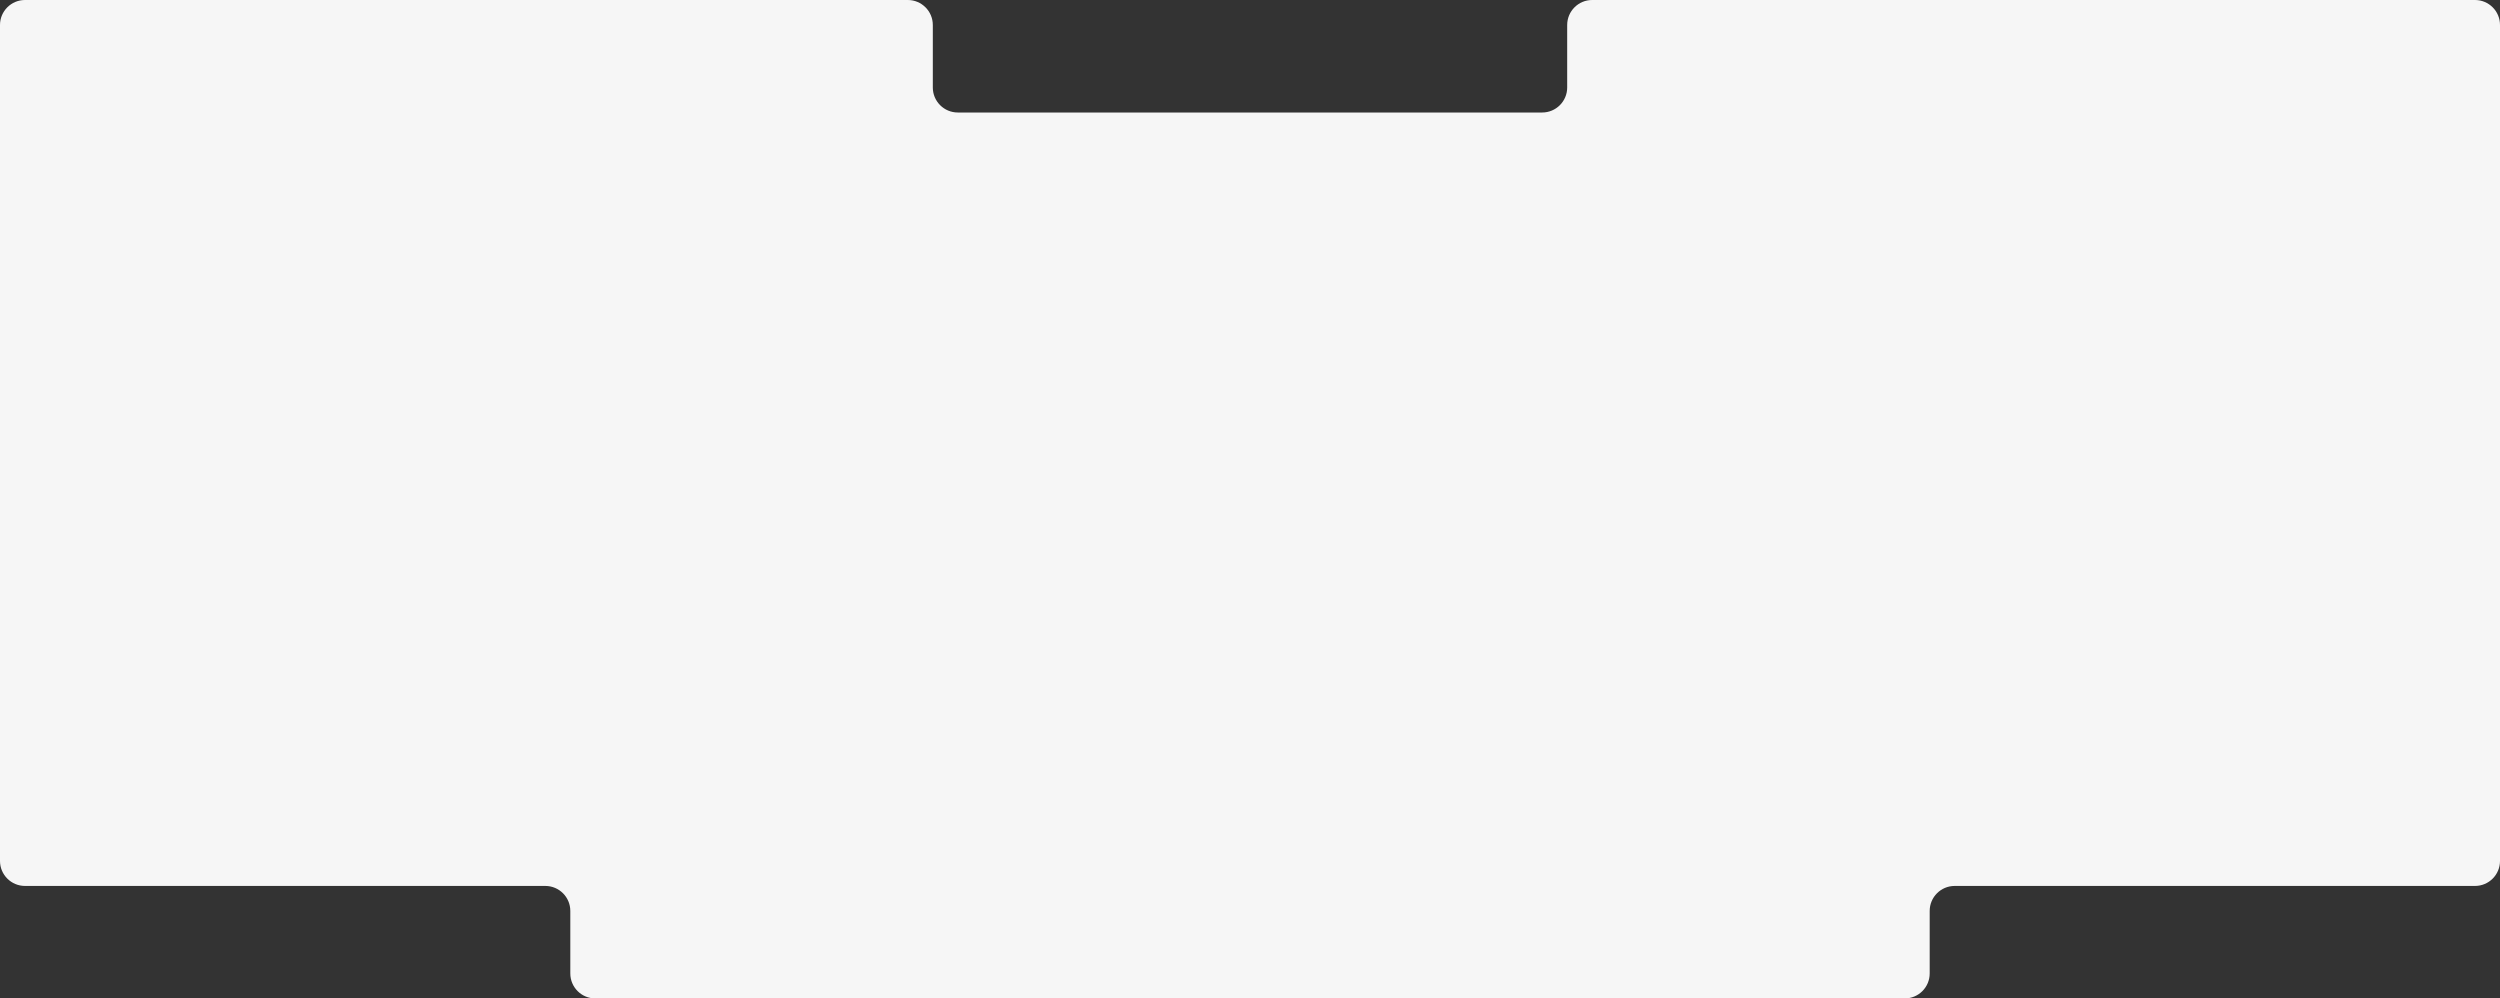 <?xml version="1.0" encoding="UTF-8"?> <svg xmlns="http://www.w3.org/2000/svg" width="1600" height="639" viewBox="0 0 1600 639" fill="none"><rect x="0" y="0" width="1600" height="639" fill="#333333" stroke="none"/><path d="M581 0C589.837 0 597 7.163 597 16V56C597 64.837 604.163 72 613 72H987C995.837 72 1003 64.837 1003 56V16C1003 7.163 1010.16 0 1019 0H1584C1592.84 0 1600 7.163 1600 16V551C1600 559.837 1592.84 567 1584 567H1251C1242.16 567 1235 574.163 1235 583V623C1235 631.837 1227.84 639 1219 639H381C372.163 639 365 631.837 365 623V583C365 574.163 357.837 567 349 567H16C7.163 567 0 559.837 0 551V16C0 7.163 7.163 0 16 0H581Z" fill="#F6F6F6"></path></svg> 